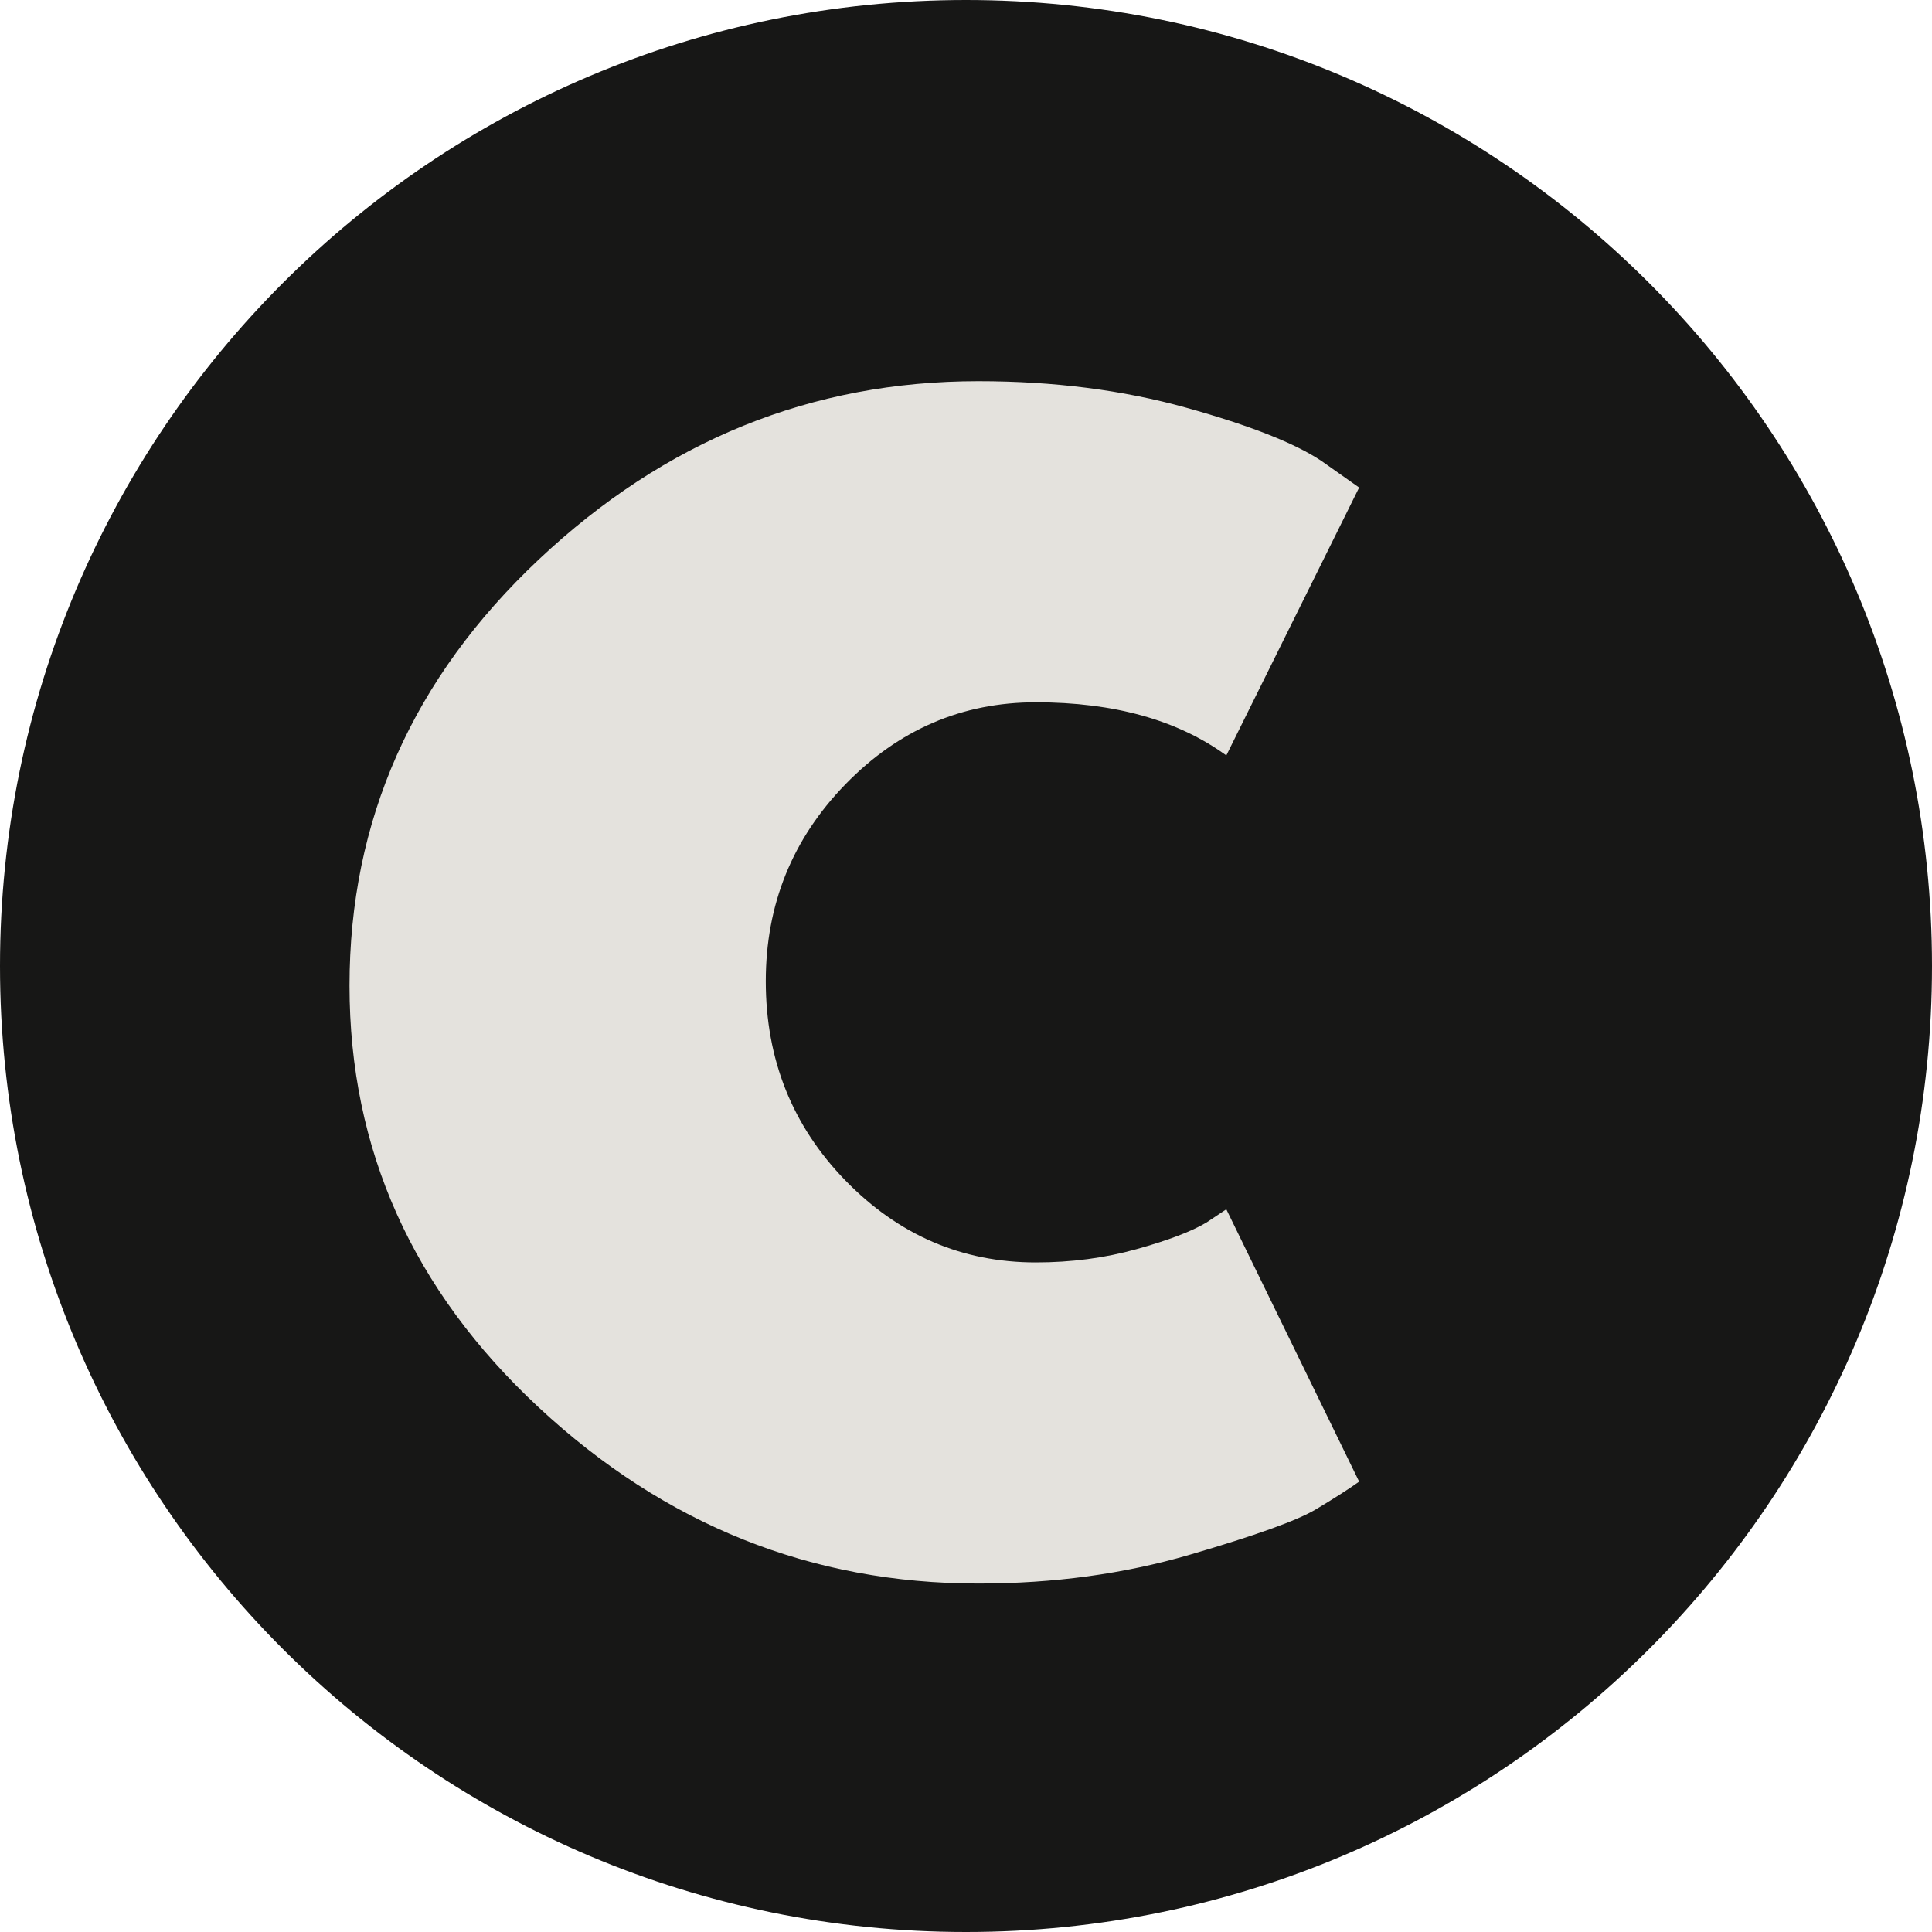 <svg version="1.0" preserveAspectRatio="xMidYMid meet" height="500" viewBox="0 0 375 375" zoomAndPan="magnify" width="500" xmlns:xlink="http://www.w3.org/1999/xlink" xmlns="http://www.w3.org/2000/svg"><defs><g></g><clipPath id="0a3ddbab35"><path clip-rule="nonzero" d="M 187.5 0 C 83.945 0 0 83.945 0 187.5 C 0 291.055 83.945 375 187.5 375 C 291.055 375 375 291.055 375 187.5 C 375 83.945 291.055 0 187.5 0 Z M 187.5 0"></path></clipPath></defs><g clip-path="url(#0a3ddbab35)"><rect fill-opacity="1" height="450" y="-37.5" fill="#171716" width="450" x="-37.5"></rect></g><g fill-opacity="1" fill="#e4e2dd"><g transform="translate(57.95, 300.911)"><g><path d="M 143.109 -164.594 C 128.785 -164.594 116.469 -159.289 106.156 -148.688 C 95.844 -138.094 90.688 -125.348 90.688 -110.453 C 90.688 -95.266 95.844 -82.367 106.156 -71.766 C 116.469 -61.172 128.785 -55.875 143.109 -55.875 C 149.984 -55.875 156.5 -56.734 162.656 -58.453 C 168.82 -60.172 173.336 -61.891 176.203 -63.609 L 180.078 -66.188 L 205.859 -13.328 C 203.848 -11.891 201.051 -10.098 197.469 -7.953 C 193.895 -5.805 185.734 -2.867 172.984 0.859 C 160.234 4.586 146.551 6.453 131.938 6.453 C 99.562 6.453 71.125 -4.938 46.625 -27.719 C 22.133 -50.5 9.891 -77.789 9.891 -109.594 C 9.891 -141.676 22.133 -169.25 46.625 -192.312 C 71.125 -215.383 99.562 -226.922 131.938 -226.922 C 146.551 -226.922 160.016 -225.203 172.328 -221.766 C 184.648 -218.328 193.391 -214.883 198.547 -211.438 L 205.859 -206.281 L 180.078 -154.281 C 170.617 -161.156 158.297 -164.594 143.109 -164.594 Z M 143.109 -164.594"></path></g></g></g></svg>